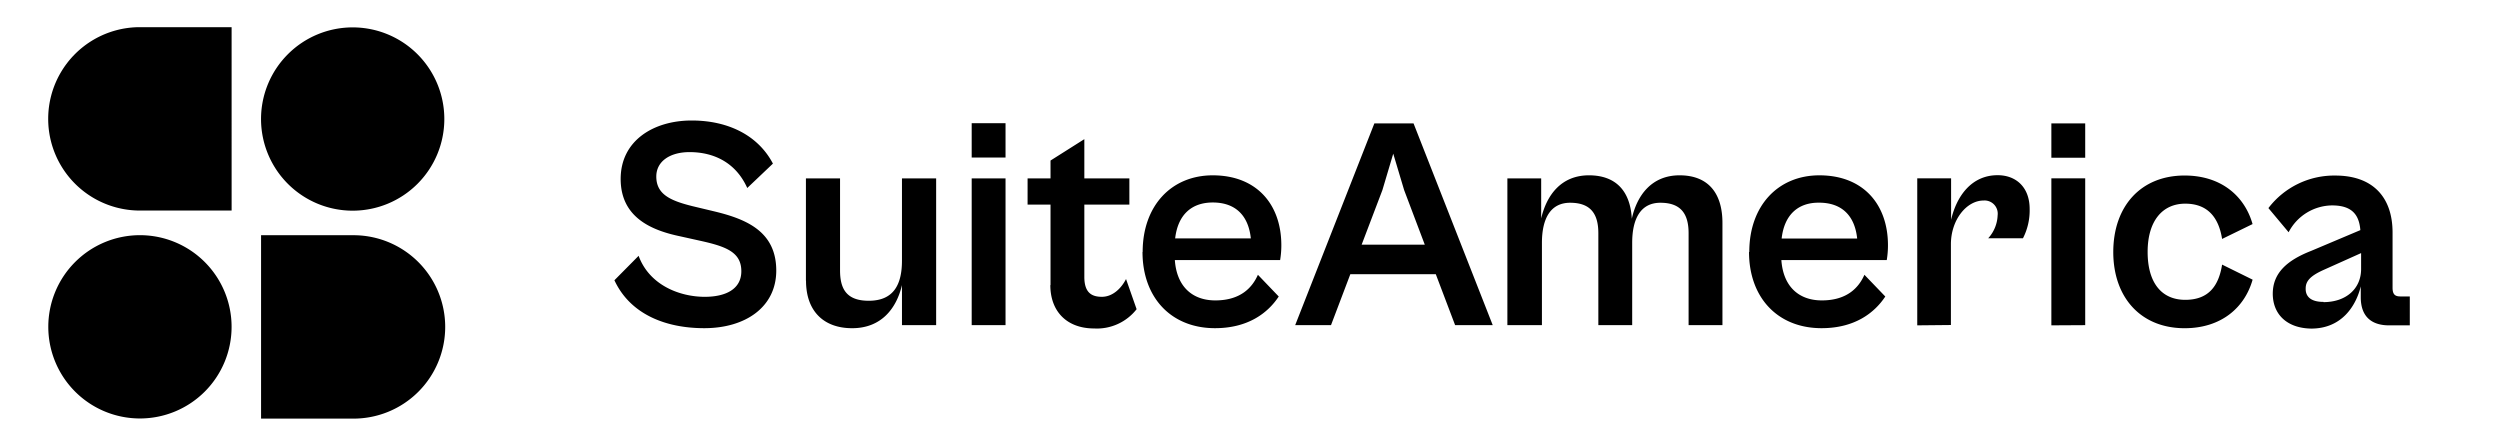 <svg xmlns="http://www.w3.org/2000/svg" width="415" height="74" viewBox="0 0 415 74">
  <g id="Group_5" data-name="Group 5" transform="translate(-991 -616)">
    <g id="Group_4" data-name="Group 4" transform="translate(13 293)">
      <g id="Group_2" data-name="Group 2" transform="translate(-10 -53)">
        <rect id="Rectangle_1" data-name="Rectangle 1" width="415" height="74" transform="translate(988 376)" fill="none"/>
      </g>
      <g id="SA_logo-B" transform="translate(986.004 327.509)">
        <path id="Path_1" data-name="Path 1" d="M15.213,43.555A15.213,15.213,0,1,0,0,28.342,15.213,15.213,0,0,0,15.213,43.555Z" transform="translate(0.013 21.402)"/>
        <path id="Path_2" data-name="Path 2" d="M28.339,30.437A15.213,15.213,0,1,0,13.126,15.224,15.213,15.213,0,0,0,28.339,30.437Z" transform="translate(22.202 0.026)"/>
        <path id="Path_3" data-name="Path 3" d="M13.129,13.133H28.35a15.222,15.222,0,1,1,0,30.443H13.129Z" transform="translate(22.204 21.405)"/>
        <path id="Path_4" data-name="Path 4" d="M30.444,30.442H15.216A15.221,15.221,0,1,1,15.216,0H30.442Z" transform="translate(0.001 0.001)"/>
      </g>
    </g>
    <path id="Path_3-2" data-name="Path 3" d="M100.992,41.735l4.018-4.057c1.8,4.906,6.868,6.806,10.98,6.806,3.363,0,6.071-1.2,6.071-4.252,0-3.255-2.708-4.151-7.078-5.108l-3.121-.693c-4.768-1-9.832-3.154-9.832-9.516s5.462-9.7,11.783-9.7c6.172,0,11.081,2.546,13.492,7.156l-4.261,4.049c-1.857-4.151-5.462-5.957-9.582-5.957-3.208,0-5.517,1.5-5.517,4.057,0,2.951,2.341,4,5.969,4.906l3.762.9c5.368,1.3,10.183,3.4,10.183,9.8,0,6.058-5.119,9.563-11.939,9.563C109.49,49.693,103.621,47.388,100.992,41.735Zm31.791.047V24.821h5.665V40.084c0,3,1,5.054,4.761,5.054,4.112,0,5.517-2.655,5.517-6.658V24.821H154.4V49.187h-5.673v-6.65c-.9,3.847-3.41,7.156-8.272,7.156-4.745,0-7.655-2.858-7.655-7.873ZM160.3,21.364v-5.7h5.619v5.7Zm0,27.823V24.821h5.619V49.187Zm13.087-6.65V29.174h-3.808V24.821h3.808V21.862L179,18.311v6.51h7.476v4.353H179V41.182c0,2.655,1.257,3.3,2.911,3.3,1.9,0,3.309-1.557,4.011-2.951l1.756,5.007a8.365,8.365,0,0,1-7.023,3.2c-4.636,0-7.3-2.9-7.3-7.2Zm15.295-5.505c0-7.662,4.768-12.716,11.635-12.716,7.319,0,11.385,4.859,11.385,11.61a14.93,14.93,0,0,1-.2,2.453H194.025c.3,4.353,2.856,6.7,6.719,6.7,4.26,0,6.165-2.2,7.07-4.252l3.457,3.605c-1.85,2.8-5.166,5.256-10.582,5.256-7.265,0-12.033-5.062-12.033-12.662Zm5.415-2.25h12.54c-.4-3.854-2.606-5.957-6.32-5.957-3.481,0-5.791,2-6.243,5.988ZM214,49.187,227.143,15.7h6.508l13.141,33.484h-6.243l-3.207-8.457H223.155l-3.207,8.457Zm11.034-13.362h10.48l-3.426-9.056-1.81-6.05-1.8,6.05Zm24.191,13.362V24.821h5.611v6.65c.9-3.854,3.308-7.156,7.928-7.156,4.464,0,6.867,2.6,7.117,7.211.85-3.855,3.262-7.211,7.928-7.211s7.117,2.858,7.117,7.912v16.96h-5.619V33.924c0-3.349-1.4-5.054-4.682-5.054s-4.682,2.655-4.682,6.658V49.187h-5.618V33.924c0-3.349-1.4-5.054-4.682-5.054s-4.683,2.655-4.683,6.658V49.187Zm40.157-12.155c0-7.662,4.768-12.716,11.635-12.716,7.319,0,11.385,4.859,11.385,11.61a14.821,14.821,0,0,1-.2,2.453H294.706c.3,4.353,2.856,6.7,6.718,6.7,4.261,0,6.165-2.2,7.07-4.252l3.465,3.605c-1.857,2.8-5.166,5.256-10.581,5.256-7.273,0-12.041-5.062-12.041-12.662Zm5.368-2.219h12.541c-.4-3.855-2.607-5.957-6.321-5.957C297.515,28.824,295.2,30.825,294.752,34.812Zm22.514,14.406v-24.4h5.618V31.7c.9-3.894,3.363-7.406,7.725-7.406,3.059,0,5.315,2,5.315,5.607a10.112,10.112,0,0,1-1.108,4.859h-5.767a5.983,5.983,0,0,0,1.56-3.808,2.184,2.184,0,0,0-2.341-2.453c-2.809,0-5.415,3.2-5.415,7.257V49.164Zm22.263-27.823v-5.7h5.618v5.7Zm0,27.823v-24.4h5.618V49.187Zm10.277-12.155c0-7.608,4.565-12.716,11.838-12.716,6.118,0,9.981,3.457,11.284,8.06l-5.057,2.468c-.554-3.5-2.341-5.856-6.118-5.856s-6.243,2.858-6.243,8.013,2.341,7.951,6.243,7.951,5.564-2.336,6.118-5.848l5.065,2.5c-1.3,4.6-5.166,8.06-11.284,8.06-7.281,0-11.846-5.108-11.846-12.662Zm26.477,6.907c0-3.457,2.4-5.56,6.368-7.11l8.17-3.45c-.2-2.453-1.3-4.1-4.682-4.1a8.22,8.22,0,0,0-7.226,4.454l-3.355-4.01a13.721,13.721,0,0,1,11.127-5.4c6.072,0,9.482,3.457,9.482,9.461v9.158c0,1.1.4,1.448,1.3,1.448h1.561v4.8h-3.457c-2.607,0-4.683-1.2-4.683-4.672v-1.8c-.78,3.2-3.121,7.008-8.224,7.008-3.98-.062-6.384-2.32-6.384-5.817Zm8.42,1.394c3.715,0,6.243-2.2,6.243-5.5v-2.64l-6.243,2.8c-2.107.95-2.957,1.807-2.957,3.052-.047,1.4.9,2.25,2.957,2.25Z" transform="translate(992 620.788)"/>
  </g>
</svg>
